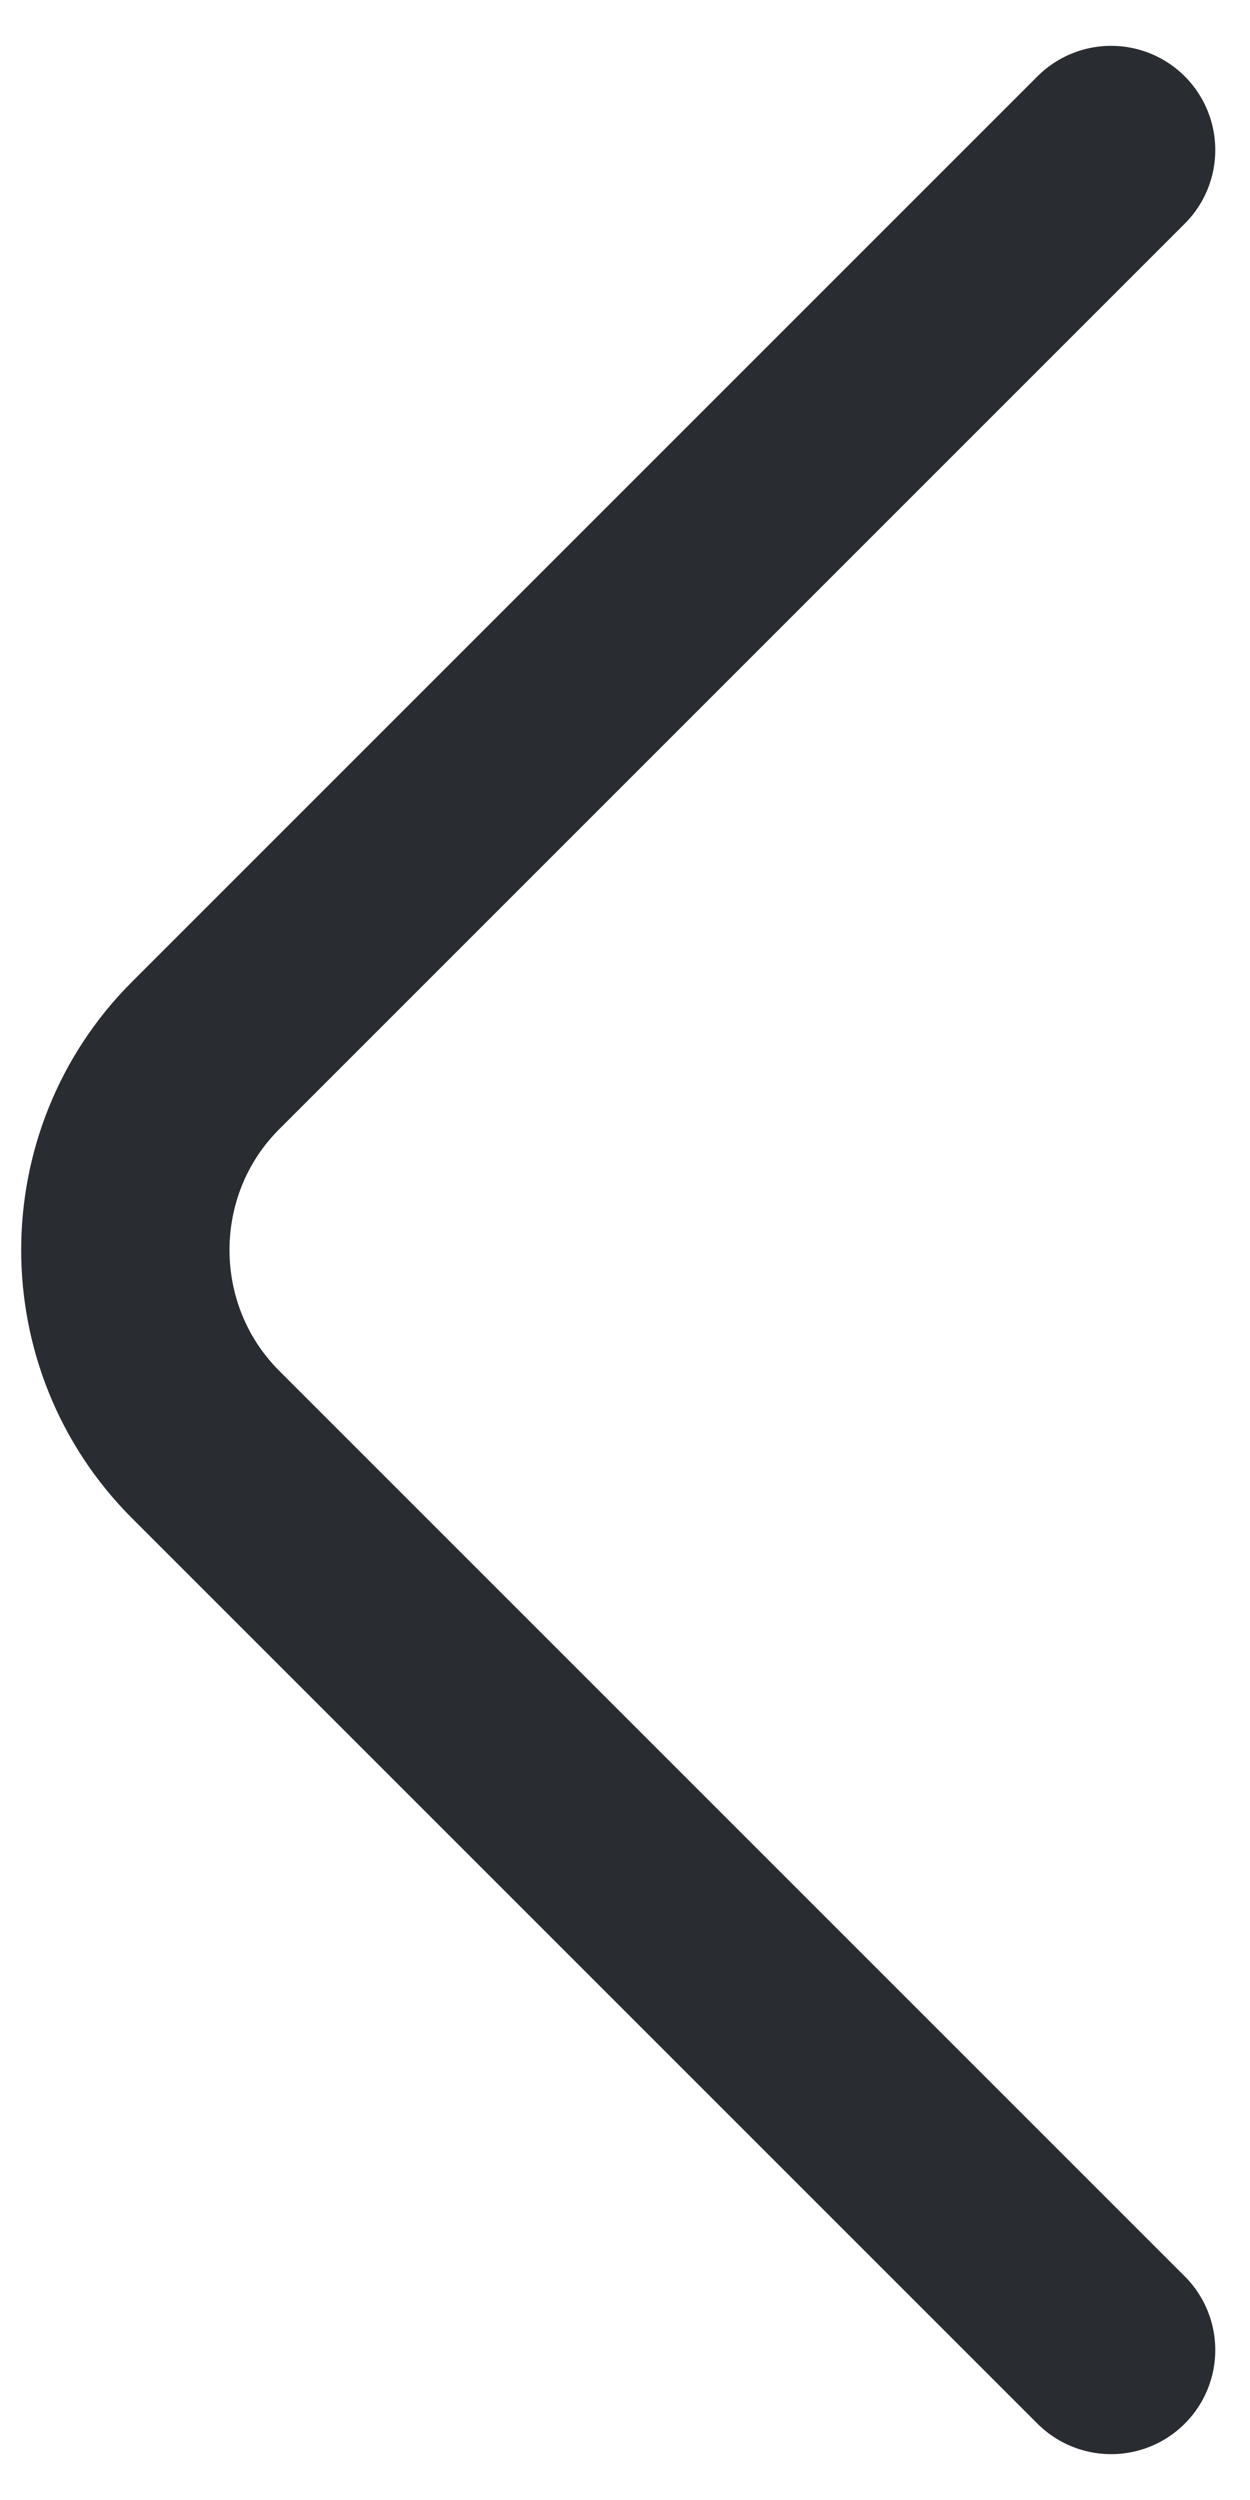 <?xml version="1.0" encoding="UTF-8"?>
<svg width="9px" height="18px" viewBox="0 0 9 18" version="1.1" xmlns="http://www.w3.org/2000/svg" xmlns:xlink="http://www.w3.org/1999/xlink">
    <!-- Generator: Sketch 52.6 (67491) - http://www.bohemiancoding.com/sketch -->
    <title>vuesax/linear/arrow-left</title>
    <desc>Created with Sketch.</desc>
    <g id="NOSOTROS" stroke="none" stroke-width="1" fill="none" fill-rule="evenodd">
        <g transform="translate(-166, -1765)" id="vuesax/linear/arrow-left">
            <g transform="translate(159, 1762)">
                <g id="arrow-left">
                    <g>
                        <path d="M15,19.92 L8.48,13.4 C7.71,12.63 7.71,11.37 8.48,10.6 L15,4.08" id="Vector" stroke="#292D32" stroke-width="1.5" stroke-linecap="round" stroke-linejoin="round" stroke-dasharray="0,0" fill-rule="nonzero"></path>
                        <path d="M24,0 L24,24 L0,24 L0,0 L24,0 Z" id="Vector" opacity="0" transform="translate(12, 12) rotate(-180) translate(-12, -12) "></path>
                    </g>
                </g>
            </g>
        </g>
    </g>
</svg>